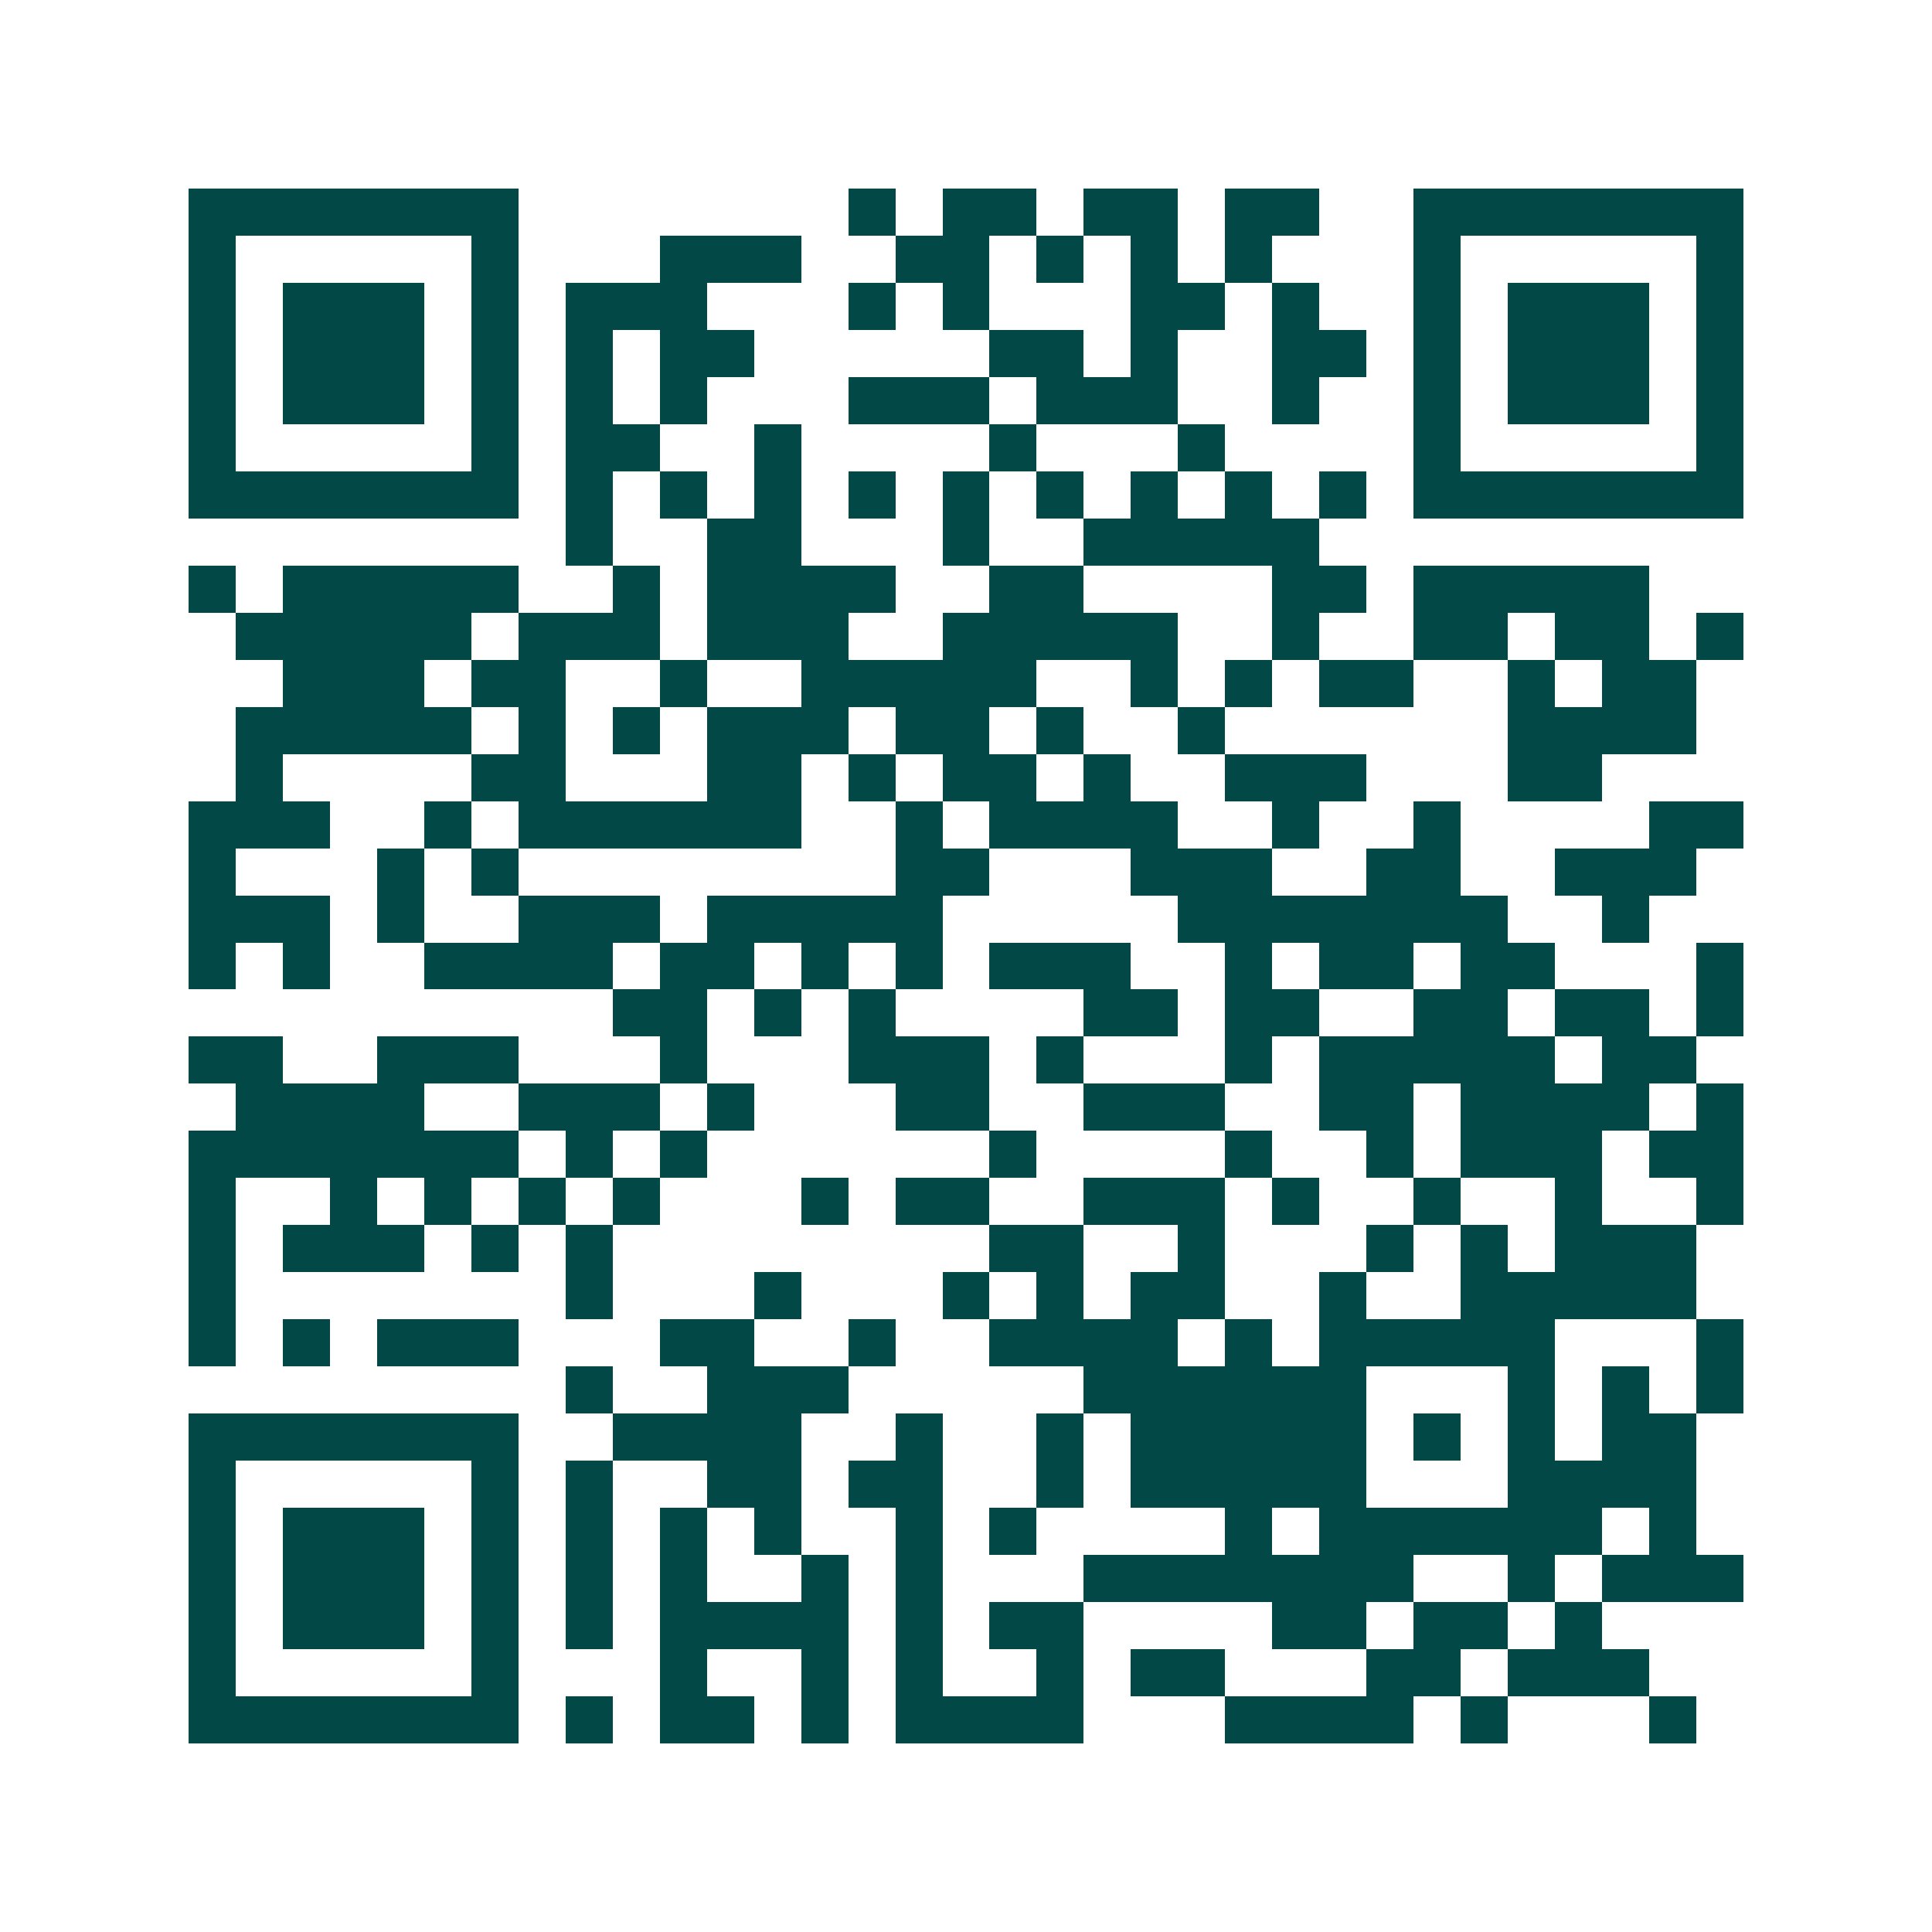 <svg xmlns="http://www.w3.org/2000/svg" width="200" height="200" viewBox="0 0 41 41" shape-rendering="crispEdges"><path fill="#ffffff" d="M0 0h41v41H0z"/><path stroke="#014847" d="M4 4.5h7m7 0h1m1 0h2m1 0h2m1 0h2m2 0h7M4 5.5h1m5 0h1m3 0h3m2 0h2m1 0h1m1 0h1m1 0h1m3 0h1m5 0h1M4 6.5h1m1 0h3m1 0h1m1 0h3m3 0h1m1 0h1m3 0h2m1 0h1m2 0h1m1 0h3m1 0h1M4 7.5h1m1 0h3m1 0h1m1 0h1m1 0h2m5 0h2m1 0h1m2 0h2m1 0h1m1 0h3m1 0h1M4 8.5h1m1 0h3m1 0h1m1 0h1m1 0h1m3 0h3m1 0h3m2 0h1m2 0h1m1 0h3m1 0h1M4 9.5h1m5 0h1m1 0h2m2 0h1m4 0h1m3 0h1m4 0h1m5 0h1M4 10.5h7m1 0h1m1 0h1m1 0h1m1 0h1m1 0h1m1 0h1m1 0h1m1 0h1m1 0h1m1 0h7M12 11.5h1m2 0h2m3 0h1m2 0h5M4 12.5h1m1 0h5m2 0h1m1 0h4m2 0h2m4 0h2m1 0h5M5 13.5h5m1 0h3m1 0h3m2 0h5m2 0h1m2 0h2m1 0h2m1 0h1M6 14.5h3m1 0h2m2 0h1m2 0h5m2 0h1m1 0h1m1 0h2m2 0h1m1 0h2M5 15.5h5m1 0h1m1 0h1m1 0h3m1 0h2m1 0h1m2 0h1m6 0h4M5 16.5h1m4 0h2m3 0h2m1 0h1m1 0h2m1 0h1m2 0h3m3 0h2M4 17.5h3m2 0h1m1 0h6m2 0h1m1 0h4m2 0h1m2 0h1m4 0h2M4 18.5h1m3 0h1m1 0h1m8 0h2m3 0h3m2 0h2m2 0h3M4 19.5h3m1 0h1m2 0h3m1 0h5m5 0h7m2 0h1M4 20.5h1m1 0h1m2 0h4m1 0h2m1 0h1m1 0h1m1 0h3m2 0h1m1 0h2m1 0h2m3 0h1M13 21.5h2m1 0h1m1 0h1m4 0h2m1 0h2m2 0h2m1 0h2m1 0h1M4 22.5h2m2 0h3m3 0h1m3 0h3m1 0h1m3 0h1m1 0h5m1 0h2M5 23.5h4m2 0h3m1 0h1m3 0h2m2 0h3m2 0h2m1 0h4m1 0h1M4 24.5h7m1 0h1m1 0h1m6 0h1m4 0h1m2 0h1m1 0h3m1 0h2M4 25.5h1m2 0h1m1 0h1m1 0h1m1 0h1m3 0h1m1 0h2m2 0h3m1 0h1m2 0h1m2 0h1m2 0h1M4 26.5h1m1 0h3m1 0h1m1 0h1m8 0h2m2 0h1m3 0h1m1 0h1m1 0h3M4 27.5h1m7 0h1m3 0h1m3 0h1m1 0h1m1 0h2m2 0h1m2 0h5M4 28.5h1m1 0h1m1 0h3m3 0h2m2 0h1m2 0h4m1 0h1m1 0h5m3 0h1M12 29.5h1m2 0h3m5 0h6m3 0h1m1 0h1m1 0h1M4 30.5h7m2 0h4m2 0h1m2 0h1m1 0h5m1 0h1m1 0h1m1 0h2M4 31.5h1m5 0h1m1 0h1m2 0h2m1 0h2m2 0h1m1 0h5m3 0h4M4 32.5h1m1 0h3m1 0h1m1 0h1m1 0h1m1 0h1m2 0h1m1 0h1m4 0h1m1 0h6m1 0h1M4 33.5h1m1 0h3m1 0h1m1 0h1m1 0h1m2 0h1m1 0h1m3 0h7m2 0h1m1 0h3M4 34.5h1m1 0h3m1 0h1m1 0h1m1 0h4m1 0h1m1 0h2m4 0h2m1 0h2m1 0h1M4 35.5h1m5 0h1m3 0h1m2 0h1m1 0h1m2 0h1m1 0h2m3 0h2m1 0h3M4 36.5h7m1 0h1m1 0h2m1 0h1m1 0h4m3 0h4m1 0h1m3 0h1"/></svg>
